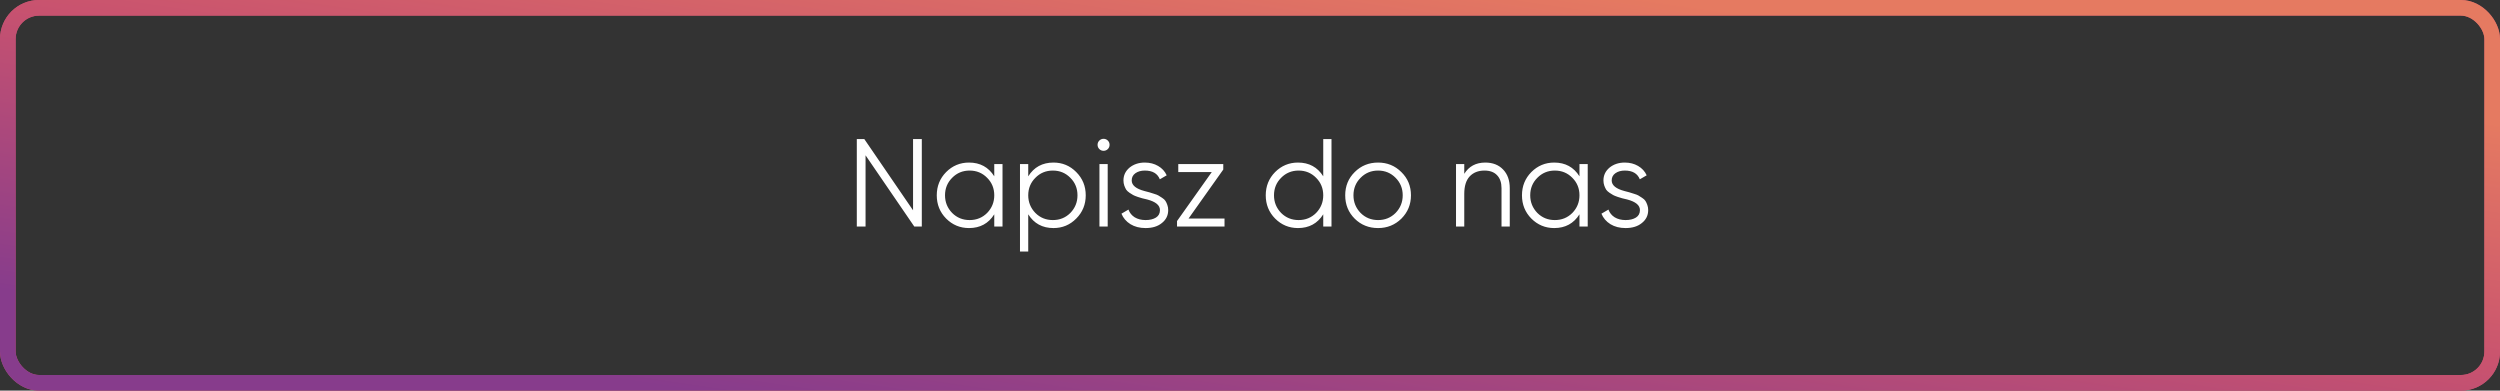 <?xml version="1.0" encoding="UTF-8"?> <svg xmlns="http://www.w3.org/2000/svg" width="320" height="50" viewBox="0 0 320 50" fill="none"><rect x="0" y="0" width="320" height="50" fill="#333333" stroke="none"/> <path d="M116.871 26.92V17.8H117.991V29H117.031L110.791 19.88V29H109.671V17.8H110.631L116.871 26.92ZM127.266 22.568V21H128.322V29H127.266V27.432C126.53 28.605 125.452 29.192 124.034 29.192C122.892 29.192 121.916 28.787 121.106 27.976C120.306 27.165 119.906 26.173 119.906 25C119.906 23.827 120.306 22.835 121.106 22.024C121.916 21.213 122.892 20.808 124.034 20.808C125.452 20.808 126.53 21.395 127.266 22.568ZM121.874 27.256C122.482 27.864 123.228 28.168 124.114 28.168C124.999 28.168 125.746 27.864 126.354 27.256C126.962 26.627 127.266 25.875 127.266 25C127.266 24.115 126.962 23.368 126.354 22.76C125.746 22.141 124.999 21.832 124.114 21.832C123.228 21.832 122.482 22.141 121.874 22.76C121.266 23.368 120.962 24.115 120.962 25C120.962 25.875 121.266 26.627 121.874 27.256ZM134.846 20.808C135.987 20.808 136.958 21.213 137.758 22.024C138.568 22.835 138.974 23.827 138.974 25C138.974 26.173 138.568 27.165 137.758 27.976C136.958 28.787 135.987 29.192 134.846 29.192C133.427 29.192 132.35 28.605 131.614 27.432V32.2H130.558V21H131.614V22.568C132.35 21.395 133.427 20.808 134.846 20.808ZM132.526 27.256C133.134 27.864 133.88 28.168 134.766 28.168C135.651 28.168 136.398 27.864 137.006 27.256C137.614 26.627 137.918 25.875 137.918 25C137.918 24.115 137.614 23.368 137.006 22.76C136.398 22.141 135.651 21.832 134.766 21.832C133.88 21.832 133.134 22.141 132.526 22.76C131.918 23.368 131.614 24.115 131.614 25C131.614 25.875 131.918 26.627 132.526 27.256ZM142.025 18.536C142.025 18.749 141.951 18.931 141.801 19.08C141.652 19.229 141.471 19.304 141.257 19.304C141.044 19.304 140.863 19.229 140.713 19.08C140.564 18.931 140.489 18.749 140.489 18.536C140.489 18.323 140.564 18.141 140.713 17.992C140.863 17.843 141.044 17.768 141.257 17.768C141.471 17.768 141.652 17.843 141.801 17.992C141.951 18.141 142.025 18.323 142.025 18.536ZM141.785 29H140.729V21H141.785V29ZM144.858 23.096C144.858 23.715 145.408 24.168 146.506 24.456C146.816 24.531 147.018 24.584 147.114 24.616C147.21 24.637 147.397 24.696 147.674 24.792C147.962 24.877 148.16 24.952 148.266 25.016C148.384 25.08 148.544 25.181 148.746 25.32C148.949 25.448 149.093 25.581 149.178 25.72C149.264 25.848 149.344 26.019 149.418 26.232C149.493 26.435 149.53 26.653 149.53 26.888C149.53 27.571 149.258 28.125 148.714 28.552C148.192 28.979 147.498 29.192 146.634 29.192C145.888 29.192 145.242 29.027 144.698 28.696C144.154 28.355 143.77 27.907 143.546 27.352L144.442 26.824C144.592 27.24 144.858 27.571 145.242 27.816C145.637 28.051 146.101 28.168 146.634 28.168C147.178 28.168 147.621 28.061 147.962 27.848C148.304 27.635 148.474 27.315 148.474 26.888C148.474 26.269 147.925 25.816 146.826 25.528C146.517 25.453 146.314 25.405 146.218 25.384C146.122 25.352 145.93 25.293 145.642 25.208C145.365 25.112 145.168 25.032 145.05 24.968C144.944 24.904 144.789 24.808 144.586 24.68C144.384 24.541 144.24 24.408 144.154 24.28C144.069 24.141 143.989 23.971 143.914 23.768C143.84 23.555 143.802 23.331 143.802 23.096C143.802 22.445 144.058 21.901 144.57 21.464C145.104 21.027 145.76 20.808 146.538 20.808C147.178 20.808 147.744 20.952 148.234 21.24C148.736 21.528 149.104 21.928 149.338 22.44L148.458 22.952C148.16 22.205 147.52 21.832 146.538 21.832C146.058 21.832 145.658 21.944 145.338 22.168C145.018 22.392 144.858 22.701 144.858 23.096ZM156.579 21.704L152.131 27.976H156.739V29H150.659V28.296L155.107 22.024H150.819V21H156.579V21.704ZM169.375 22.568V17.8H170.431V29H169.375V27.432C168.639 28.605 167.562 29.192 166.143 29.192C165.002 29.192 164.026 28.787 163.215 27.976C162.415 27.165 162.015 26.173 162.015 25C162.015 23.827 162.415 22.835 163.215 22.024C164.026 21.213 165.002 20.808 166.143 20.808C167.562 20.808 168.639 21.395 169.375 22.568ZM163.983 27.256C164.591 27.864 165.338 28.168 166.223 28.168C167.108 28.168 167.855 27.864 168.463 27.256C169.071 26.627 169.375 25.875 169.375 25C169.375 24.115 169.071 23.368 168.463 22.76C167.855 22.141 167.108 21.832 166.223 21.832C165.338 21.832 164.591 22.141 163.983 22.76C163.375 23.368 163.071 24.115 163.071 25C163.071 25.875 163.375 26.627 163.983 27.256ZM179.371 27.992C178.55 28.792 177.558 29.192 176.395 29.192C175.211 29.192 174.214 28.792 173.403 27.992C172.592 27.181 172.187 26.184 172.187 25C172.187 23.816 172.592 22.824 173.403 22.024C174.214 21.213 175.211 20.808 176.395 20.808C177.568 20.808 178.56 21.213 179.371 22.024C180.192 22.824 180.603 23.816 180.603 25C180.603 26.173 180.192 27.171 179.371 27.992ZM174.155 27.256C174.763 27.864 175.51 28.168 176.395 28.168C177.28 28.168 178.027 27.864 178.635 27.256C179.243 26.627 179.547 25.875 179.547 25C179.547 24.115 179.243 23.368 178.635 22.76C178.027 22.141 177.28 21.832 176.395 21.832C175.51 21.832 174.763 22.141 174.155 22.76C173.547 23.368 173.243 24.115 173.243 25C173.243 25.875 173.547 26.627 174.155 27.256ZM190.114 20.808C191.074 20.808 191.837 21.107 192.402 21.704C192.967 22.291 193.25 23.085 193.25 24.088V29H192.194V24.088C192.194 23.373 192.002 22.819 191.618 22.424C191.245 22.029 190.711 21.832 190.018 21.832C189.218 21.832 188.583 22.083 188.114 22.584C187.655 23.085 187.426 23.827 187.426 24.808V29H186.37V21H187.426V22.248C188.023 21.288 188.919 20.808 190.114 20.808ZM202.172 22.568V21H203.228V29H202.172V27.432C201.436 28.605 200.359 29.192 198.94 29.192C197.799 29.192 196.823 28.787 196.012 27.976C195.212 27.165 194.812 26.173 194.812 25C194.812 23.827 195.212 22.835 196.012 22.024C196.823 21.213 197.799 20.808 198.94 20.808C200.359 20.808 201.436 21.395 202.172 22.568ZM196.78 27.256C197.388 27.864 198.135 28.168 199.02 28.168C199.905 28.168 200.652 27.864 201.26 27.256C201.868 26.627 202.172 25.875 202.172 25C202.172 24.115 201.868 23.368 201.26 22.76C200.652 22.141 199.905 21.832 199.02 21.832C198.135 21.832 197.388 22.141 196.78 22.76C196.172 23.368 195.868 24.115 195.868 25C195.868 25.875 196.172 26.627 196.78 27.256ZM206.296 23.096C206.296 23.715 206.845 24.168 207.944 24.456C208.253 24.531 208.456 24.584 208.552 24.616C208.648 24.637 208.834 24.696 209.112 24.792C209.4 24.877 209.597 24.952 209.704 25.016C209.821 25.08 209.981 25.181 210.184 25.32C210.386 25.448 210.53 25.581 210.616 25.72C210.701 25.848 210.781 26.019 210.856 26.232C210.93 26.435 210.968 26.653 210.968 26.888C210.968 27.571 210.696 28.125 210.152 28.552C209.629 28.979 208.936 29.192 208.072 29.192C207.325 29.192 206.68 29.027 206.136 28.696C205.592 28.355 205.208 27.907 204.984 27.352L205.88 26.824C206.029 27.24 206.296 27.571 206.68 27.816C207.074 28.051 207.538 28.168 208.072 28.168C208.616 28.168 209.058 28.061 209.4 27.848C209.741 27.635 209.912 27.315 209.912 26.888C209.912 26.269 209.362 25.816 208.264 25.528C207.954 25.453 207.752 25.405 207.656 25.384C207.56 25.352 207.368 25.293 207.08 25.208C206.802 25.112 206.605 25.032 206.488 24.968C206.381 24.904 206.226 24.808 206.024 24.68C205.821 24.541 205.677 24.408 205.592 24.28C205.506 24.141 205.426 23.971 205.352 23.768C205.277 23.555 205.24 23.331 205.24 23.096C205.24 22.445 205.496 21.901 206.008 21.464C206.541 21.027 207.197 20.808 207.976 20.808C208.616 20.808 209.181 20.952 209.672 21.24C210.173 21.528 210.541 21.928 210.776 22.44L209.896 22.952C209.597 22.205 208.957 21.832 207.976 21.832C207.496 21.832 207.096 21.944 206.776 22.168C206.456 22.392 206.296 22.701 206.296 23.096Z" fill="white"></path> <rect x="1" y="1" width="318" height="48" rx="4" stroke="#C8526F" stroke-width="2"></rect> <rect x="1" y="1" width="318" height="48" rx="4" stroke="url(#paint0_linear_2056_2)" stroke-width="2"></rect> <defs> <linearGradient id="paint0_linear_2056_2" x1="249.6" y1="5.438" x2="239.79" y2="72.254" gradientUnits="userSpaceOnUse"> <stop stop-color="#E57A61"></stop> <stop offset="0.464" stop-color="#C8526F"></stop> <stop offset="1" stop-color="#873C8C"></stop> </linearGradient> </defs> </svg> 